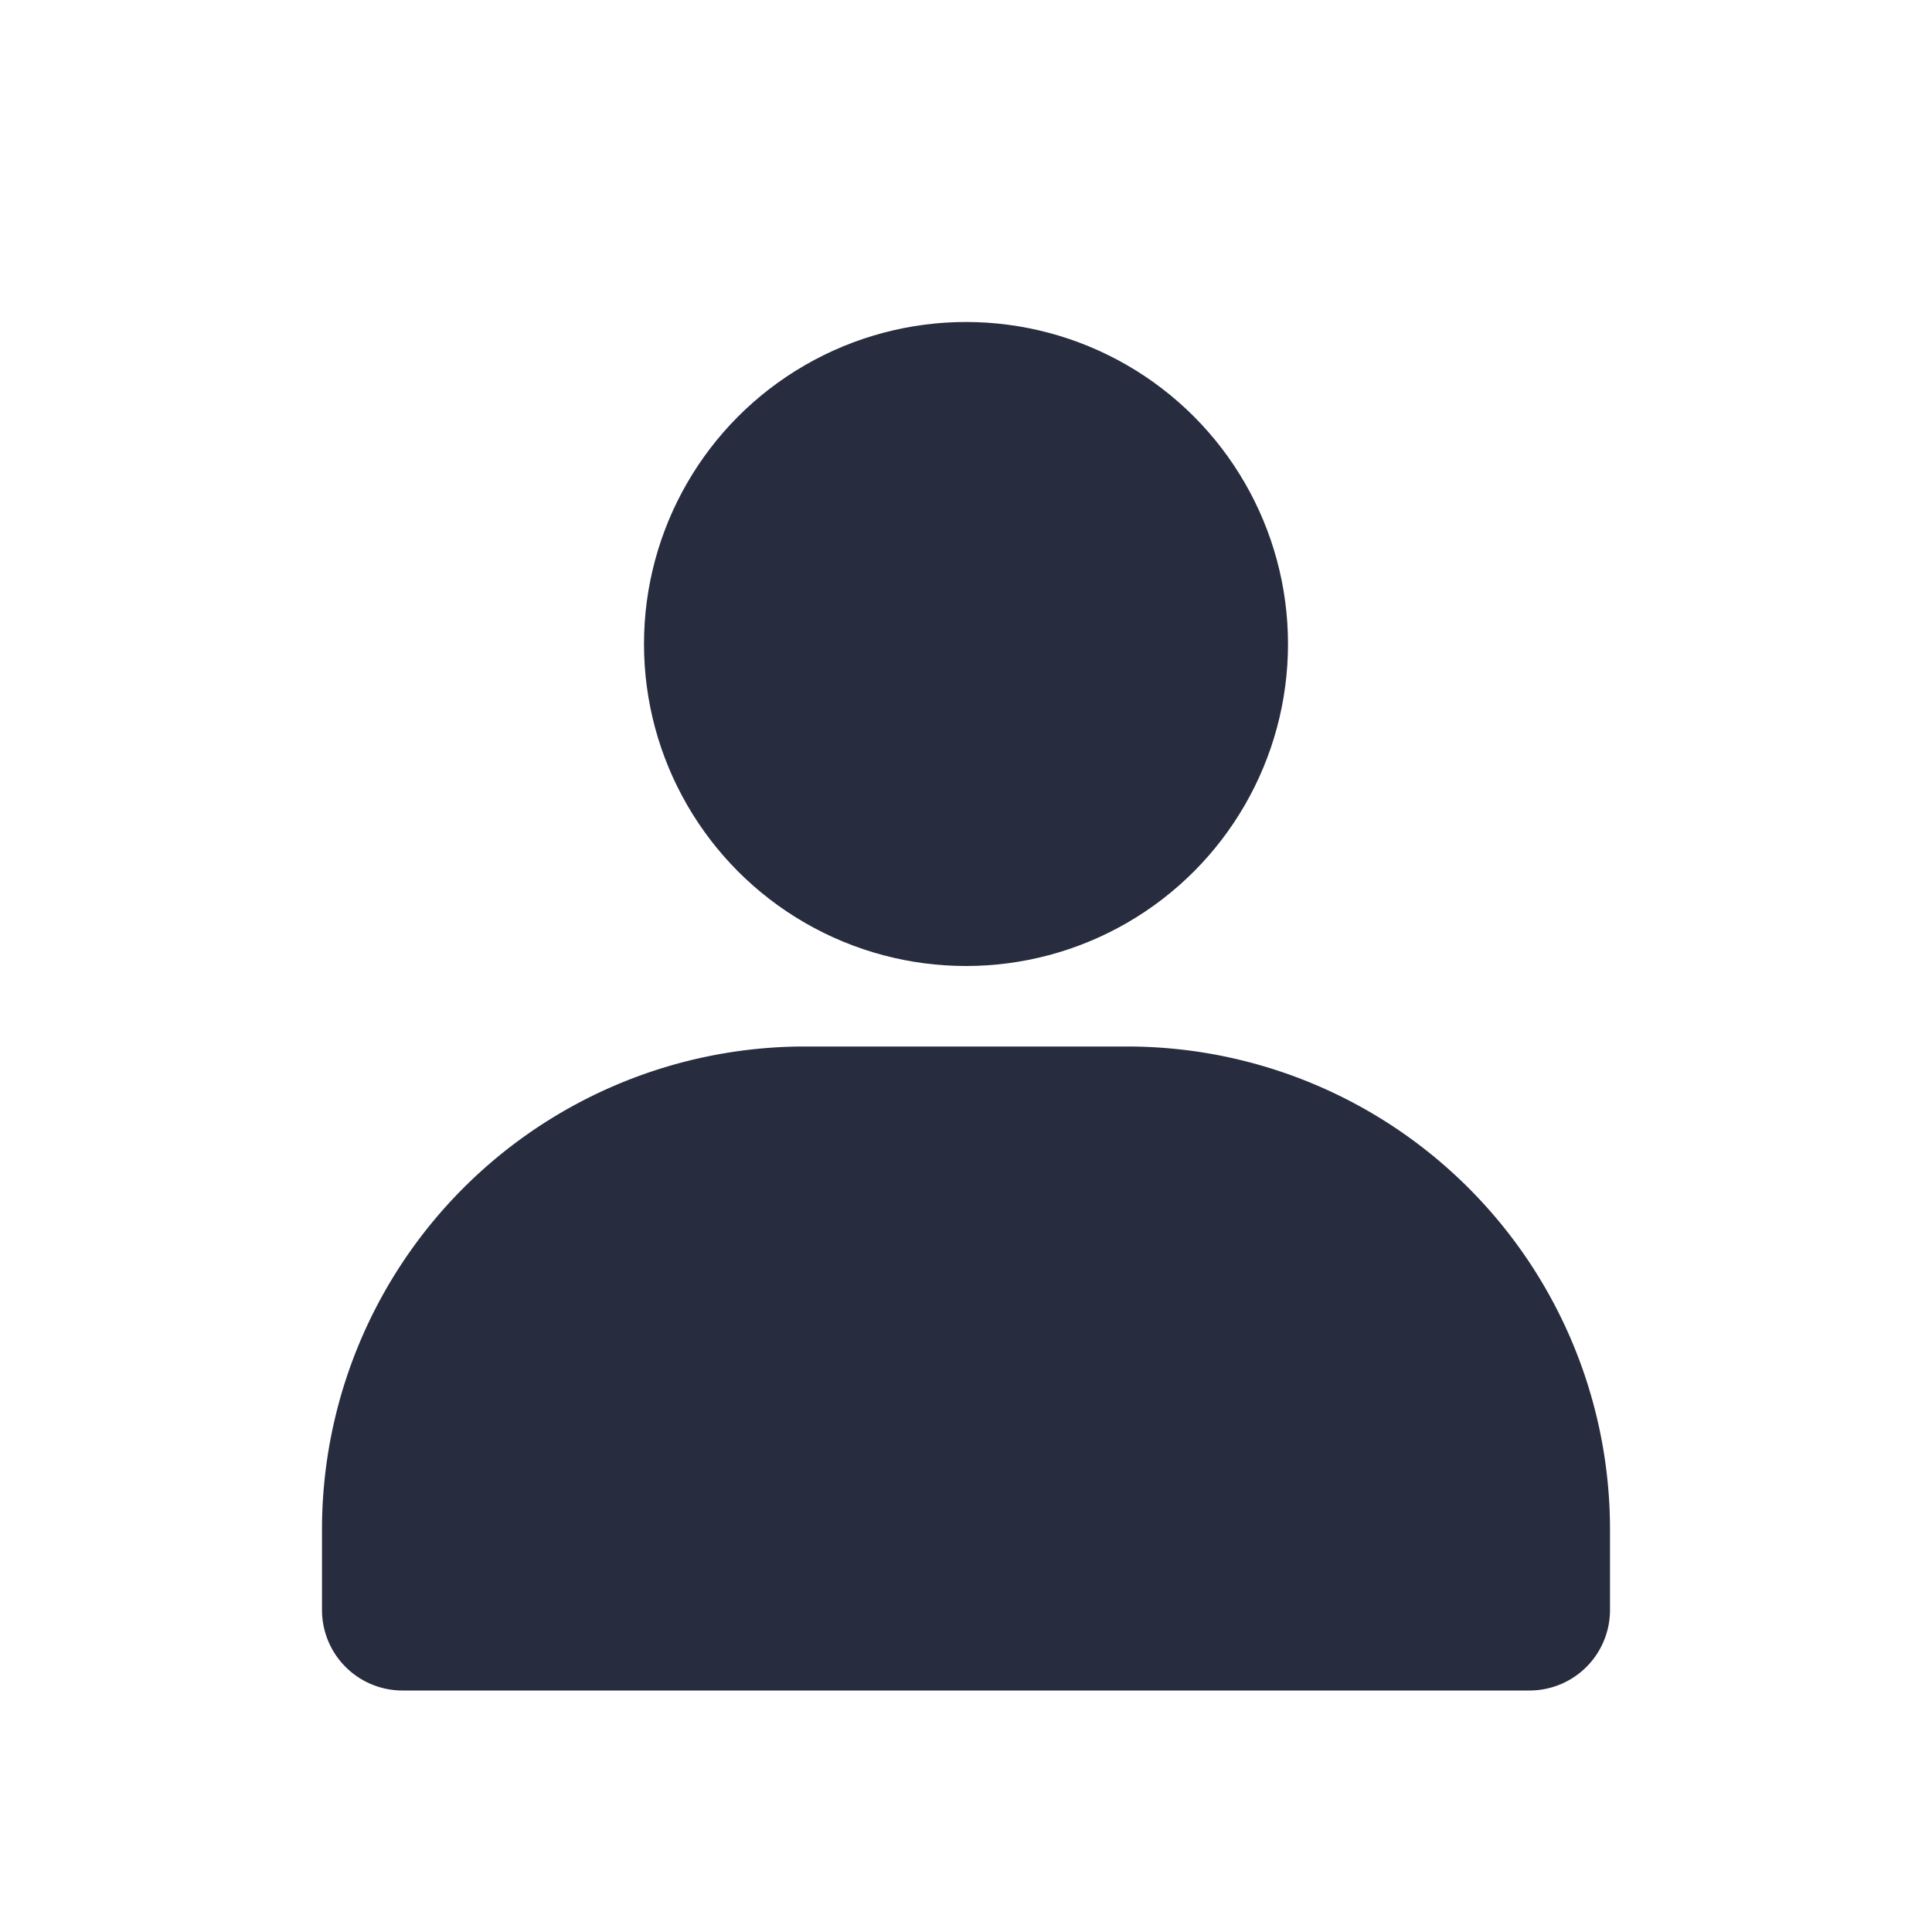 <svg viewBox="0 0 24 24" xmlns="http://www.w3.org/2000/svg"><circle cx="12" cy="8" fill="#272c3e" r="4"/><path d="M20 19v1a1 1 0 0 1-1 1H5a1 1 0 0 1-1-1v-1a6 6 0 0 1 6-6h4a6 6 0 0 1 6 6" fill="#272c3e"/></svg>